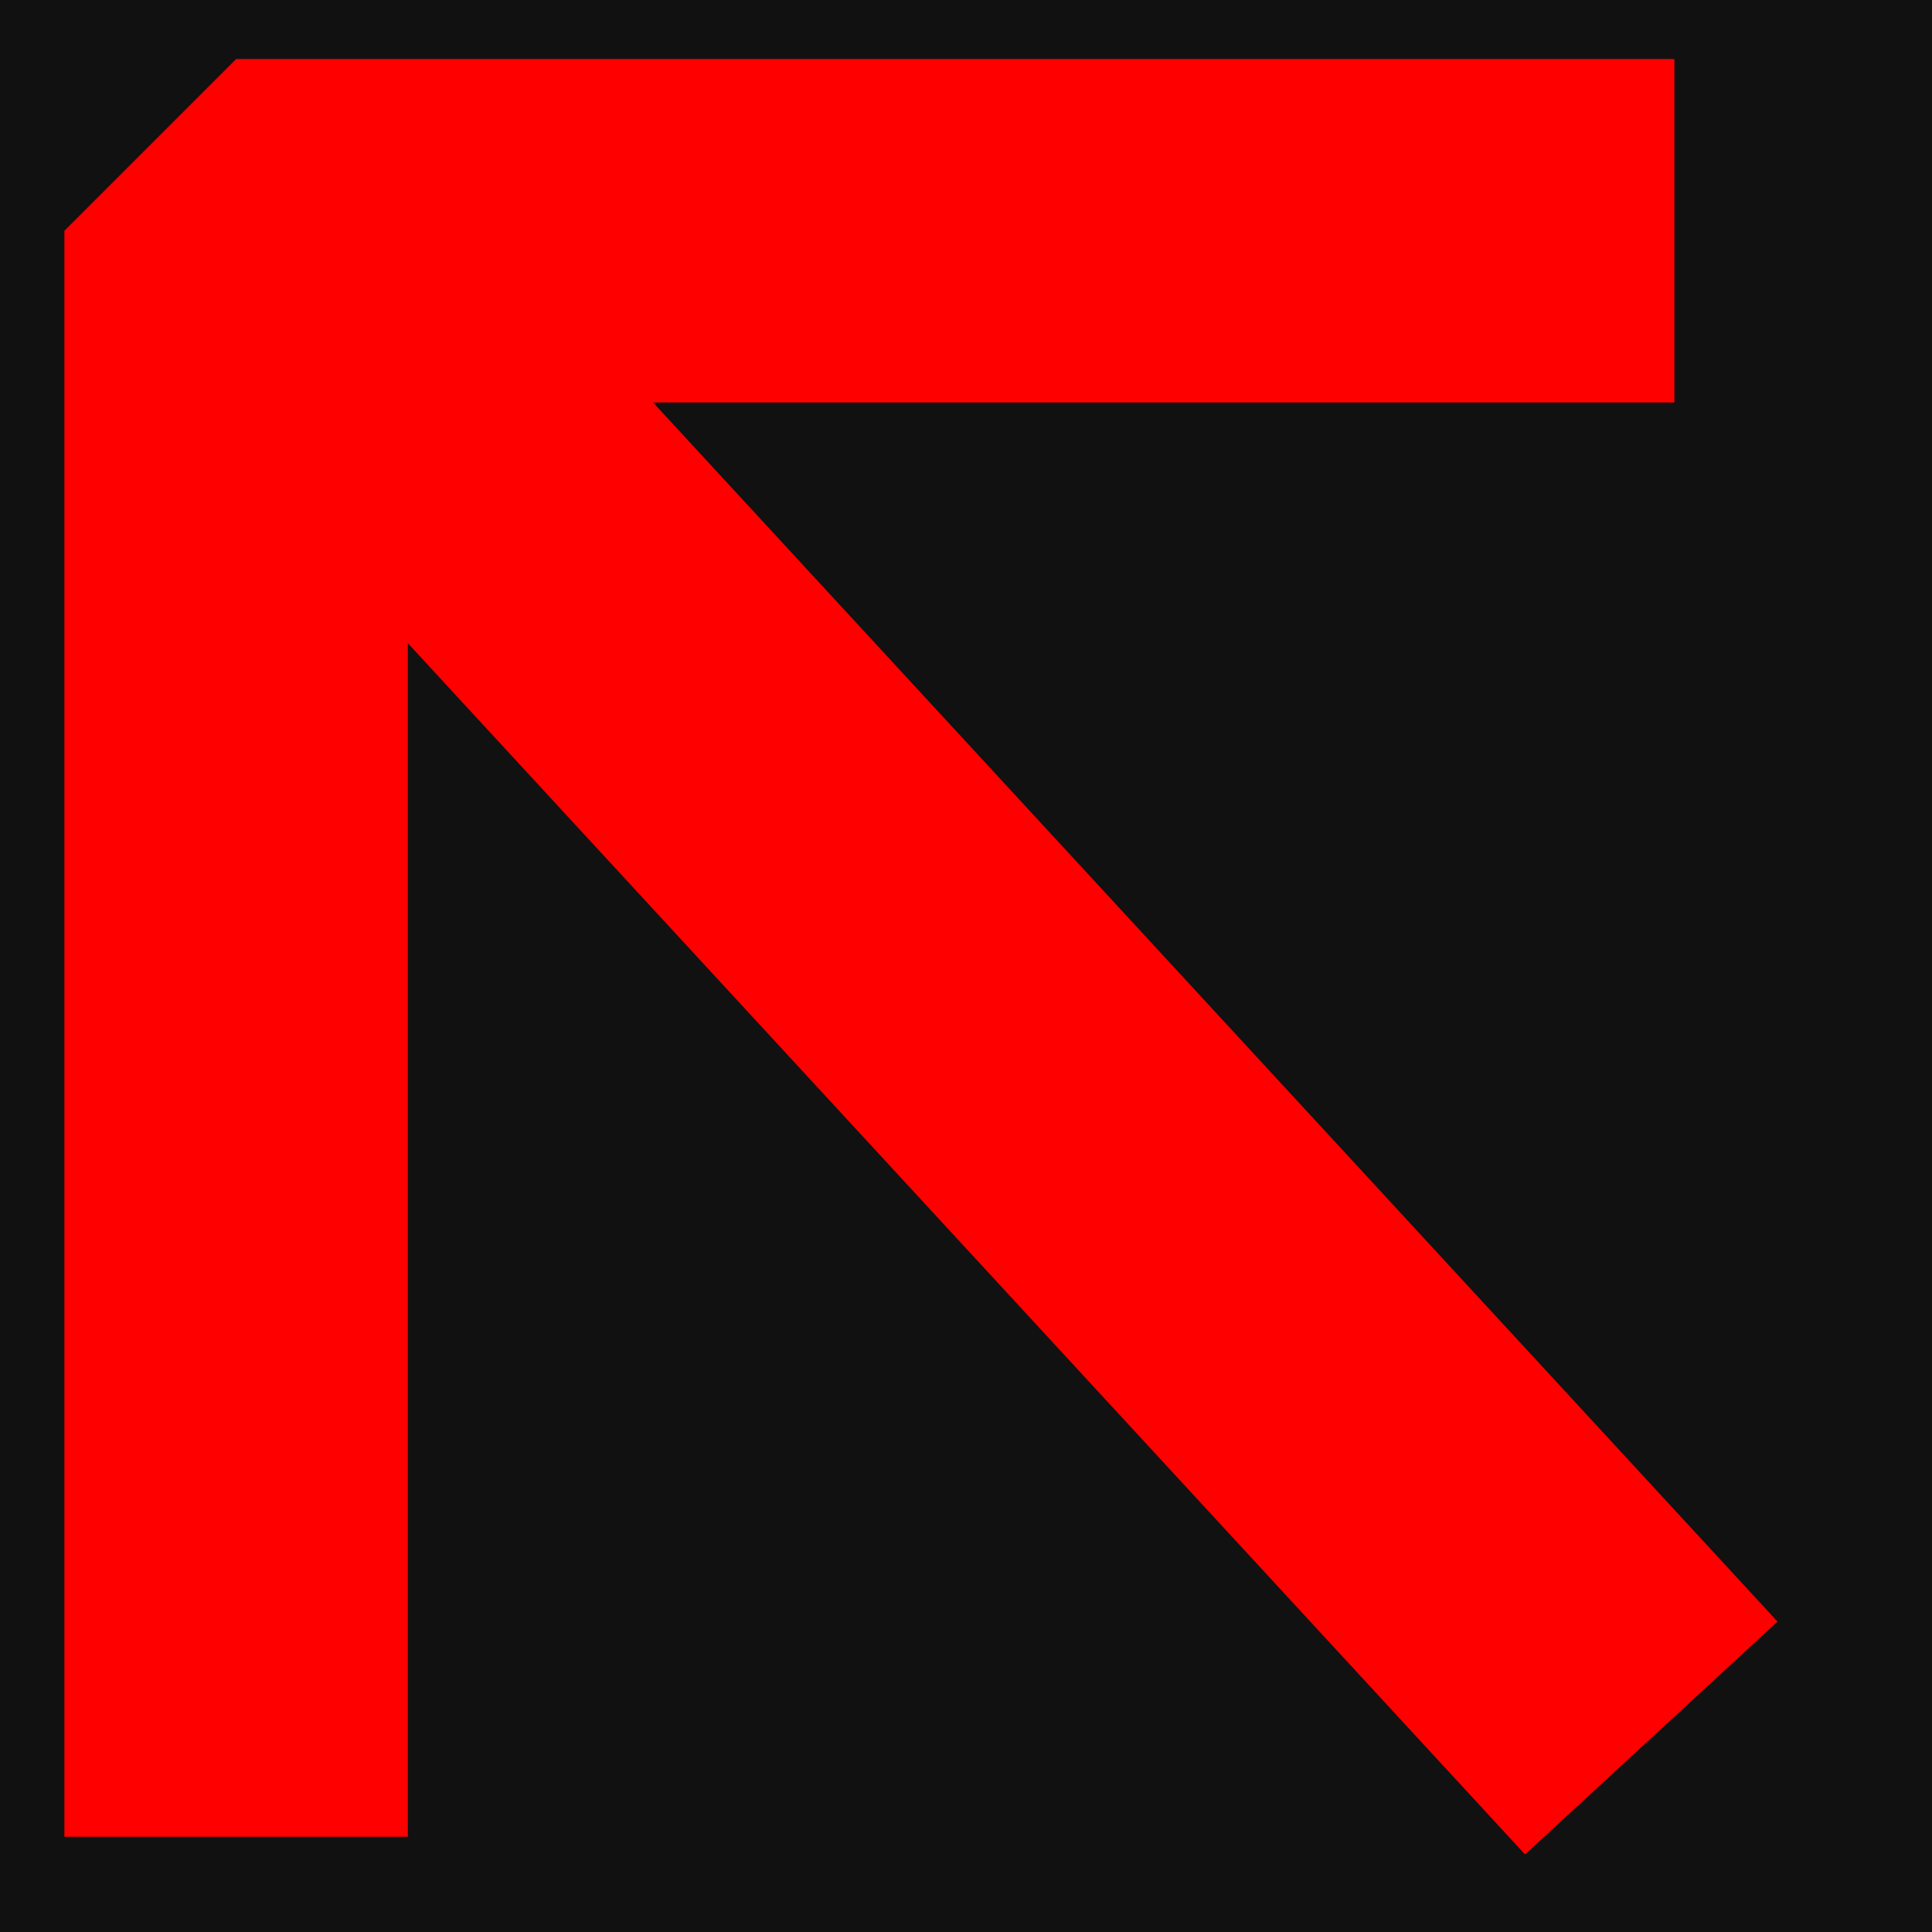 <?xml version="1.0" encoding="UTF-8"?>
<svg width="1080px" height="1080px" viewBox="0 0 1080 1080" version="1.1" xmlns="http://www.w3.org/2000/svg" xmlns:xlink="http://www.w3.org/1999/xlink">
    <!-- Generator: Sketch 51.3 (57544) - http://www.bohemiancoding.com/sketch -->
    <title>dl-rgb-r</title>
    <desc>Created with Sketch.</desc>
    <defs></defs>
    <g id="dl-rgb-r" stroke="none" stroke-width="1" fill="none" fill-rule="evenodd">
        <rect fill="#111111" x="0" y="0" width="1080" height="1080"></rect>
        <path d="M204.5,192.5 L858,901" id="Line" stroke="#FE0000" stroke-width="192" stroke-linecap="square" stroke-linejoin="bevel" fill-rule="nonzero"></path>
        <polyline id="Path-3" stroke="#FE0000" stroke-width="192" stroke-linecap="square" stroke-linejoin="bevel" fill-rule="nonzero" points="132 930.754 132 129 840.002 129"></polyline>
    </g>
</svg>
